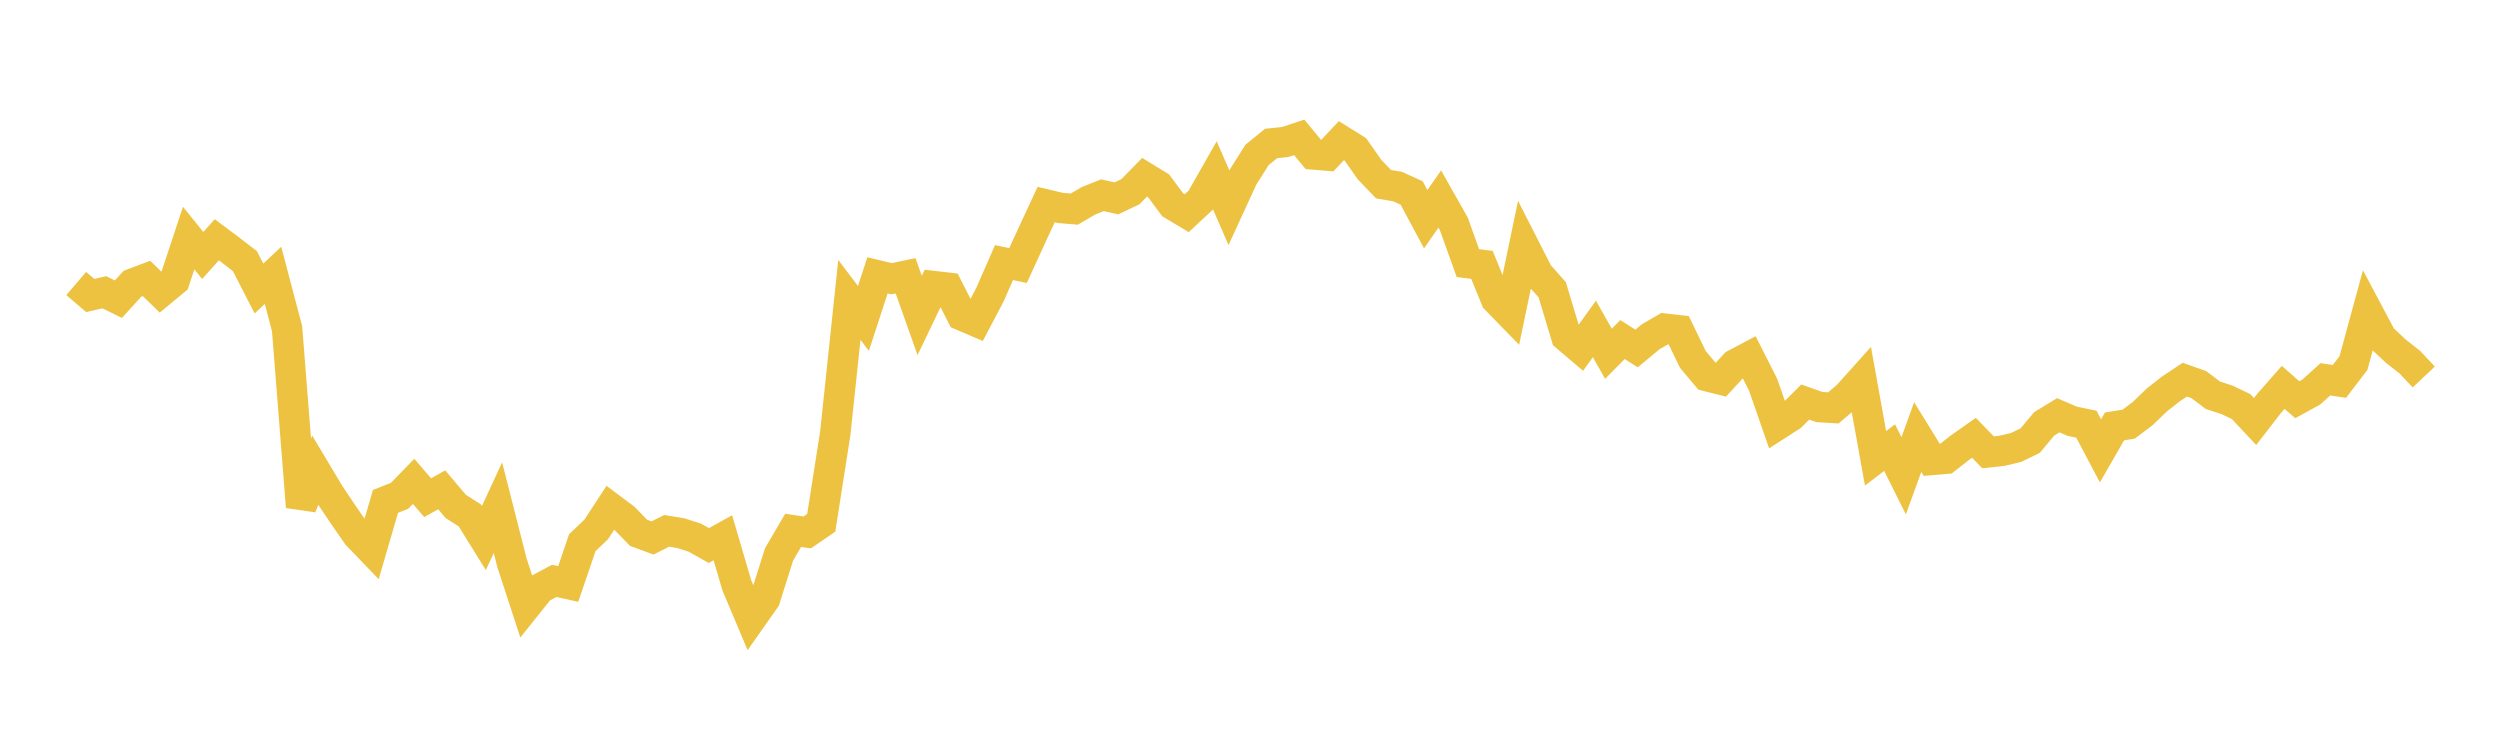 <svg width="164" height="48" xmlns="http://www.w3.org/2000/svg" xmlns:xlink="http://www.w3.org/1999/xlink"><path fill="none" stroke="rgb(237,194,64)" stroke-width="2" d="M5,18.599L5.922,19.386L6.844,19.171L7.766,19.626L8.689,18.614L9.611,18.266L10.533,19.164L11.455,18.401L12.377,15.618L13.299,16.759L14.222,15.729L15.144,16.419L16.066,17.131L16.988,18.926L17.91,18.063L18.832,21.559L19.754,33.251L20.677,30.851L21.599,32.393L22.521,33.77L23.443,35.097L24.365,36.056L25.287,32.892L26.21,32.527L27.132,31.578L28.054,32.649L28.976,32.132L29.898,33.222L30.82,33.81L31.743,35.297L32.665,33.305L33.587,36.926L34.509,39.751L35.431,38.6L36.353,38.106L37.275,38.311L38.198,35.603L39.12,34.719L40.042,33.308L40.964,33.998L41.886,34.951L42.808,35.291L43.731,34.823L44.653,34.974L45.575,35.267L46.497,35.788L47.419,35.279L48.341,38.414L49.263,40.599L50.186,39.285L51.108,36.365L52.03,34.79L52.952,34.929L53.874,34.295L54.796,28.404L55.719,19.671L56.641,20.889L57.563,18.063L58.485,18.285L59.407,18.091L60.329,20.693L61.251,18.77L62.174,18.878L63.096,20.693L64.018,21.086L64.94,19.332L65.862,17.225L66.784,17.42L67.707,15.404L68.629,13.419L69.551,13.639L70.473,13.717L71.395,13.178L72.317,12.808L73.24,13.011L74.162,12.572L75.084,11.627L76.006,12.192L76.928,13.435L77.85,13.984L78.772,13.126L79.695,11.501L80.617,13.626L81.539,11.622L82.461,10.165L83.383,9.412L84.305,9.316L85.228,9.011L86.15,10.129L87.072,10.207L87.994,9.228L88.916,9.803L89.838,11.12L90.76,12.084L91.683,12.239L92.605,12.661L93.527,14.382L94.449,13.055L95.371,14.686L96.293,17.259L97.216,17.377L98.138,19.629L99.06,20.575L99.982,16.159L100.904,17.97L101.826,19.009L102.749,22.076L103.671,22.86L104.593,21.578L105.515,23.208L106.437,22.274L107.359,22.862L108.281,22.094L109.204,21.56L110.126,21.665L111.048,23.573L111.97,24.672L112.892,24.904L113.814,23.905L114.737,23.416L115.659,25.232L116.581,27.885L117.503,27.293L118.425,26.374L119.347,26.702L120.269,26.758L121.192,25.973L122.114,24.946L123.036,30.066L123.958,29.363L124.88,31.213L125.802,28.671L126.725,30.171L127.647,30.091L128.569,29.37L129.491,28.72L130.413,29.672L131.335,29.571L132.257,29.354L133.18,28.903L134.102,27.802L135.024,27.242L135.946,27.637L136.868,27.827L137.79,29.575L138.713,27.971L139.635,27.827L140.557,27.134L141.479,26.245L142.401,25.519L143.323,24.907L144.246,25.234L145.168,25.93L146.09,26.23L147.012,26.669L147.934,27.652L148.856,26.461L149.778,25.412L150.701,26.222L151.623,25.716L152.545,24.881L153.467,25.021L154.389,23.813L155.311,20.426L156.234,22.163L157.156,23.028L158.078,23.753L159,24.731"></path></svg>